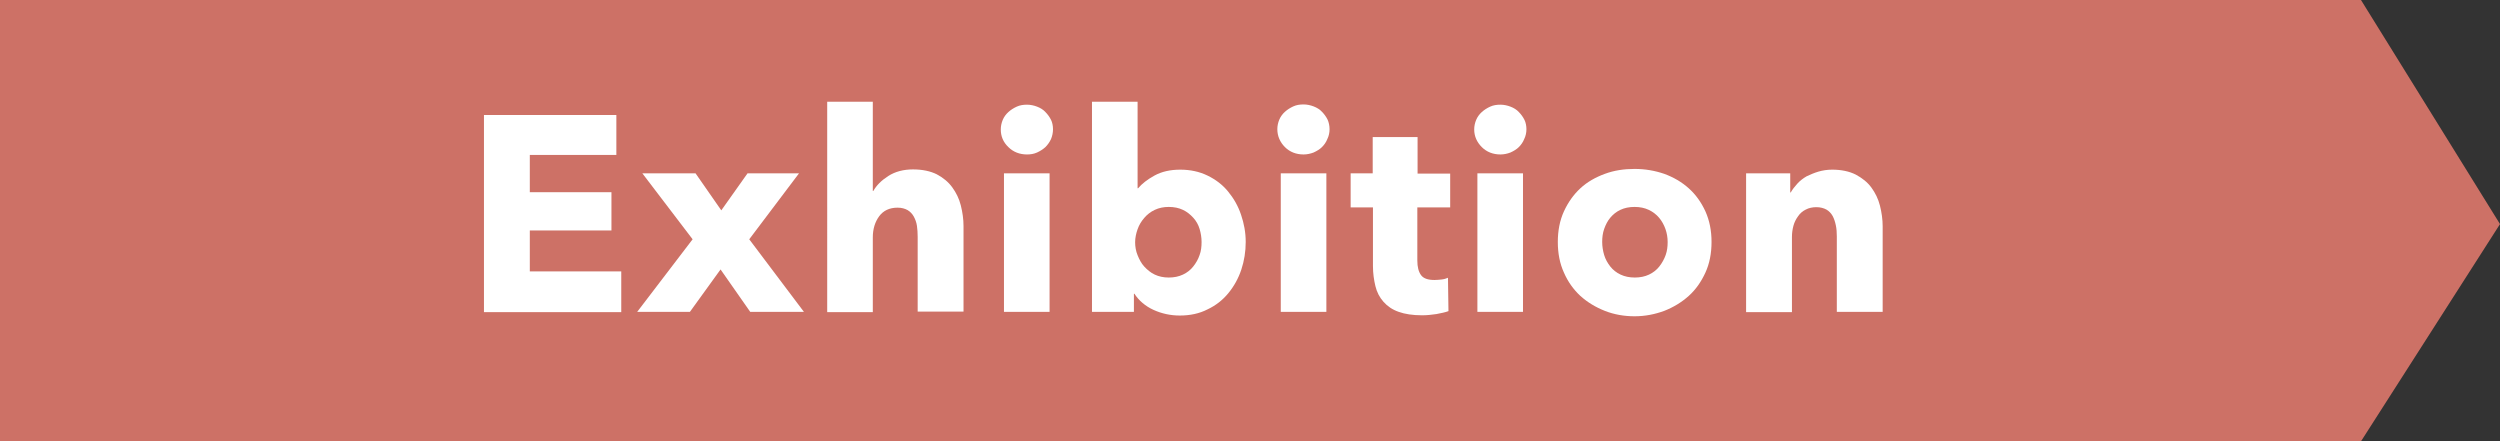 <?xml version="1.0" encoding="utf-8"?>
<!-- Generator: Adobe Illustrator 19.2.1, SVG Export Plug-In . SVG Version: 6.00 Build 0)  -->
<svg version="1.1" xmlns="http://www.w3.org/2000/svg" xmlns:xlink="http://www.w3.org/1999/xlink" x="0px" y="0px"
	 viewBox="0 0 101.97 18" style="enable-background:new 0 0 101.97 18;" xml:space="preserve">
<rect x="0" y="0" width="101.97" height="18" fill="#333333" stroke="none"/>
<g id="背景01">
	<g>
		<defs>
			<rect id="SVGID_1_" x="-1415.71" y="-633.93" width="1260" height="800"/>
		</defs>
		<clipPath id="SVGID_2_">
			<use xlink:href="#SVGID_1_"  style="overflow:visible;"/>
		</clipPath>
		<g style="clip-path:url(#SVGID_2_);">
			<g>
				<circle style="fill:#4EACC0;" cx="1.4" cy="4.22" r="2.13"/>
			</g>
			<g>
				<circle style="fill:#BBDBE6;" cx="12.41" cy="4.22" r="2.13"/>
			</g>
			<g>
				<circle style="fill:#5CB2DA;" cx="23.41" cy="4.22" r="2.13"/>
			</g>
			<g>
				<circle style="fill:#4CABBA;" cx="34.42" cy="4.22" r="2.13"/>
			</g>
			<g>
				<circle style="fill:#5CB2DA;" cx="45.42" cy="4.22" r="2.13"/>
			</g>
			<g>
				<circle style="fill:#3E6EB3;" cx="56.43" cy="4.22" r="2.13"/>
			</g>
			<g>
				<circle style="fill:#5CB2DA;" cx="67.43" cy="4.22" r="2.13"/>
			</g>
			<g>
				<circle style="fill:#5CB2DA;" cx="78.44" cy="4.22" r="2.13"/>
			</g>
			<g>
				<circle style="fill:#5CB2DA;" cx="89.44" cy="4.22" r="2.13"/>
			</g>
			<g>
				<circle style="fill:#5CB2DA;" cx="100.45" cy="4.22" r="2.13"/>
			</g>
			<g>
				<circle style="fill:#F3D63B;" cx="1.4" cy="15.22" r="2.13"/>
			</g>
			<g>
				<circle style="fill:#F1D02A;" cx="12.41" cy="15.22" r="2.13"/>
			</g>
			<g>
				<circle style="fill:#F1D02A;" cx="23.41" cy="15.22" r="2.13"/>
			</g>
			<g>
				<circle style="fill:#A7D1E0;" cx="34.41" cy="15.22" r="2.13"/>
			</g>
			<g>
				<circle style="fill:#5CB2DA;" cx="45.42" cy="15.22" r="2.13"/>
			</g>
			<g>
				<circle style="fill:#D1749B;" cx="56.43" cy="15.22" r="2.13"/>
			</g>
			<g>
				<circle style="fill:#5CB2DA;" cx="67.43" cy="15.22" r="2.13"/>
			</g>
			<g>
				<circle style="fill:#D1749B;" cx="78.44" cy="15.22" r="2.13"/>
			</g>
			<g>
				<circle style="fill:#5CB2DA;" cx="89.44" cy="15.22" r="2.13"/>
			</g>
			<g>
				<circle style="fill:#5CB2DA;" cx="100.45" cy="15.22" r="2.13"/>
			</g>
		</g>
	</g>
</g>
<g id="デザイン">
</g>
<g id="バナー">
	<polygon style="fill:#CD7166;" points="96.3,18 0,18 0,0 96.3,0 101.97,9.14 	"/>
	<g>
		<path style="fill:#FFFFFF;" d="M19.74,12.72V4.69h5.4v1.63h-3.53v1.52h3.33V9.4h-3.33v1.67h3.73v1.66H19.74z"/>
		<path style="fill:#FFFFFF;" d="M30.6,12.72l-1.21-1.73l-1.25,1.73h-2.15l2.26-2.96L26.2,7.07h2.17l1.05,1.51l1.07-1.51h2.1
			l-2.03,2.69l2.23,2.96H30.6z"/>
		<path style="fill:#FFFFFF;" d="M37.43,12.72V9.66c0-0.16-0.01-0.31-0.03-0.45c-0.02-0.14-0.07-0.27-0.13-0.38
			c-0.06-0.11-0.15-0.2-0.25-0.26c-0.11-0.06-0.24-0.1-0.41-0.1c-0.33,0-0.58,0.12-0.75,0.35c-0.17,0.23-0.26,0.52-0.26,0.86v3.05
			h-1.86V4.15h1.86v3.64h0.02c0.13-0.23,0.33-0.43,0.61-0.61c0.28-0.18,0.62-0.27,1.01-0.27c0.38,0,0.71,0.07,0.97,0.2
			c0.26,0.14,0.47,0.31,0.63,0.53c0.16,0.22,0.28,0.46,0.35,0.74c0.07,0.28,0.11,0.56,0.11,0.84v3.49H37.43z"/>
		<path style="fill:#FFFFFF;" d="M42.95,5.27c0,0.14-0.03,0.28-0.08,0.4C42.81,5.8,42.73,5.91,42.64,6
			c-0.1,0.09-0.21,0.16-0.34,0.22s-0.27,0.08-0.41,0.08c-0.3,0-0.56-0.1-0.76-0.3c-0.21-0.2-0.31-0.44-0.31-0.72
			c0-0.14,0.03-0.27,0.08-0.39c0.05-0.12,0.13-0.23,0.23-0.32c0.1-0.09,0.21-0.16,0.34-0.22s0.27-0.08,0.42-0.08
			c0.14,0,0.28,0.03,0.41,0.08c0.13,0.05,0.25,0.12,0.34,0.22c0.09,0.09,0.17,0.2,0.23,0.32C42.92,4.99,42.95,5.13,42.95,5.27z
			 M40.95,12.72V7.07h1.86v5.65H40.95z"/>
		<path style="fill:#FFFFFF;" d="M50.81,9.87c0,0.39-0.06,0.77-0.18,1.13c-0.12,0.36-0.3,0.68-0.53,0.96
			c-0.23,0.28-0.51,0.5-0.85,0.66c-0.33,0.17-0.71,0.25-1.13,0.25c-0.38,0-0.74-0.08-1.07-0.23s-0.6-0.38-0.78-0.66h-0.02v0.74
			h-1.71V4.15h1.86v3.53h0.02c0.16-0.19,0.38-0.36,0.67-0.52c0.29-0.16,0.64-0.24,1.05-0.24c0.41,0,0.78,0.08,1.11,0.24
			c0.33,0.16,0.61,0.37,0.84,0.65s0.41,0.59,0.53,0.95C50.74,9.11,50.81,9.48,50.81,9.87z M49.01,9.87c0-0.18-0.03-0.36-0.08-0.53
			s-0.14-0.33-0.26-0.46s-0.25-0.24-0.42-0.32c-0.17-0.08-0.36-0.12-0.58-0.12c-0.21,0-0.4,0.04-0.57,0.12s-0.31,0.19-0.43,0.33
			c-0.12,0.14-0.21,0.29-0.27,0.46c-0.06,0.17-0.1,0.35-0.1,0.53c0,0.18,0.03,0.36,0.1,0.53s0.15,0.33,0.27,0.46
			s0.26,0.25,0.43,0.33c0.17,0.08,0.36,0.12,0.57,0.12c0.22,0,0.41-0.04,0.58-0.12c0.17-0.08,0.31-0.19,0.42-0.33
			s0.2-0.29,0.26-0.47C48.99,10.24,49.01,10.06,49.01,9.87z"/>
		<path style="fill:#FFFFFF;" d="M54.23,5.27c0,0.14-0.03,0.28-0.09,0.4C54.09,5.8,54.01,5.91,53.92,6
			c-0.09,0.09-0.21,0.16-0.34,0.22c-0.13,0.05-0.27,0.08-0.41,0.08c-0.3,0-0.56-0.1-0.76-0.3S52.1,5.55,52.1,5.27
			c0-0.14,0.03-0.27,0.08-0.39c0.05-0.12,0.13-0.23,0.23-0.32c0.1-0.09,0.21-0.16,0.34-0.22s0.27-0.08,0.42-0.08
			c0.14,0,0.28,0.03,0.41,0.08c0.13,0.05,0.25,0.12,0.34,0.22c0.09,0.09,0.17,0.2,0.23,0.32C54.2,4.99,54.23,5.13,54.23,5.27z
			 M52.24,12.72V7.07h1.86v5.65H52.24z"/>
		<path style="fill:#FFFFFF;" d="M57.81,8.46v2.16c0,0.27,0.05,0.46,0.15,0.6s0.29,0.2,0.55,0.2c0.09,0,0.19-0.01,0.29-0.02
			s0.19-0.04,0.26-0.07l0.02,1.36c-0.13,0.05-0.29,0.08-0.49,0.12c-0.2,0.03-0.39,0.05-0.59,0.05c-0.38,0-0.7-0.05-0.95-0.14
			c-0.26-0.09-0.46-0.23-0.62-0.41c-0.16-0.18-0.27-0.39-0.33-0.64S56,11.15,56,10.85V8.46h-0.91V7.07h0.9V5.59h1.83v1.49h1.33v1.38
			H57.81z"/>
		<path style="fill:#FFFFFF;" d="M62.26,5.27c0,0.14-0.03,0.28-0.09,0.4C62.12,5.8,62.04,5.91,61.95,6
			c-0.09,0.09-0.21,0.16-0.34,0.22c-0.13,0.05-0.27,0.08-0.41,0.08c-0.3,0-0.56-0.1-0.76-0.3s-0.31-0.44-0.31-0.72
			c0-0.14,0.03-0.27,0.08-0.39c0.05-0.12,0.13-0.23,0.23-0.32c0.1-0.09,0.21-0.16,0.34-0.22s0.27-0.08,0.42-0.08
			c0.14,0,0.28,0.03,0.41,0.08c0.13,0.05,0.25,0.12,0.34,0.22c0.09,0.09,0.17,0.2,0.23,0.32C62.23,4.99,62.26,5.13,62.26,5.27z
			 M60.26,12.72V7.07h1.86v5.65H60.26z"/>
		<path style="fill:#FFFFFF;" d="M69.81,9.87c0,0.46-0.08,0.88-0.25,1.25c-0.17,0.37-0.39,0.69-0.68,0.95
			c-0.29,0.26-0.62,0.46-1,0.61c-0.38,0.14-0.78,0.22-1.21,0.22c-0.42,0-0.83-0.07-1.21-0.22s-0.71-0.35-1-0.61
			c-0.28-0.26-0.51-0.58-0.67-0.95c-0.17-0.37-0.25-0.79-0.25-1.25c0-0.46,0.08-0.88,0.25-1.25c0.17-0.37,0.39-0.68,0.67-0.94
			c0.28-0.26,0.62-0.45,1-0.59c0.38-0.14,0.78-0.2,1.21-0.2c0.43,0,0.83,0.07,1.21,0.2c0.38,0.14,0.71,0.33,1,0.59
			c0.29,0.26,0.51,0.57,0.68,0.94C69.73,9,69.81,9.41,69.81,9.87z M68.02,9.87c0-0.18-0.03-0.36-0.09-0.53s-0.15-0.33-0.26-0.46
			s-0.25-0.24-0.42-0.32c-0.17-0.08-0.36-0.12-0.58-0.12c-0.22,0-0.41,0.04-0.58,0.12c-0.17,0.08-0.3,0.19-0.41,0.32
			c-0.11,0.13-0.19,0.29-0.25,0.46s-0.08,0.35-0.08,0.53c0,0.18,0.03,0.36,0.08,0.53s0.14,0.33,0.25,0.47
			c0.11,0.14,0.25,0.25,0.42,0.33c0.17,0.08,0.36,0.12,0.58,0.12s0.41-0.04,0.58-0.12c0.17-0.08,0.31-0.19,0.42-0.33
			c0.11-0.14,0.2-0.3,0.26-0.47S68.02,10.06,68.02,9.87z"/>
		<path style="fill:#FFFFFF;" d="M74.92,12.72V9.64c0-0.16-0.01-0.31-0.04-0.45c-0.03-0.14-0.07-0.27-0.13-0.38
			c-0.06-0.11-0.15-0.2-0.25-0.26c-0.11-0.06-0.25-0.1-0.41-0.1s-0.31,0.03-0.44,0.1c-0.12,0.06-0.23,0.15-0.31,0.27
			c-0.08,0.11-0.15,0.24-0.19,0.39s-0.06,0.3-0.06,0.46v3.06h-1.87V7.07h1.8v0.78h0.02c0.07-0.12,0.16-0.24,0.27-0.36
			s0.24-0.22,0.38-0.3C73.84,7.12,74,7.05,74.17,7c0.17-0.05,0.36-0.08,0.56-0.08c0.38,0,0.7,0.07,0.96,0.2
			c0.26,0.14,0.48,0.31,0.64,0.53c0.16,0.22,0.28,0.46,0.35,0.74c0.07,0.28,0.11,0.56,0.11,0.84v3.49H74.92z"/>
	</g>
</g>
</svg>

